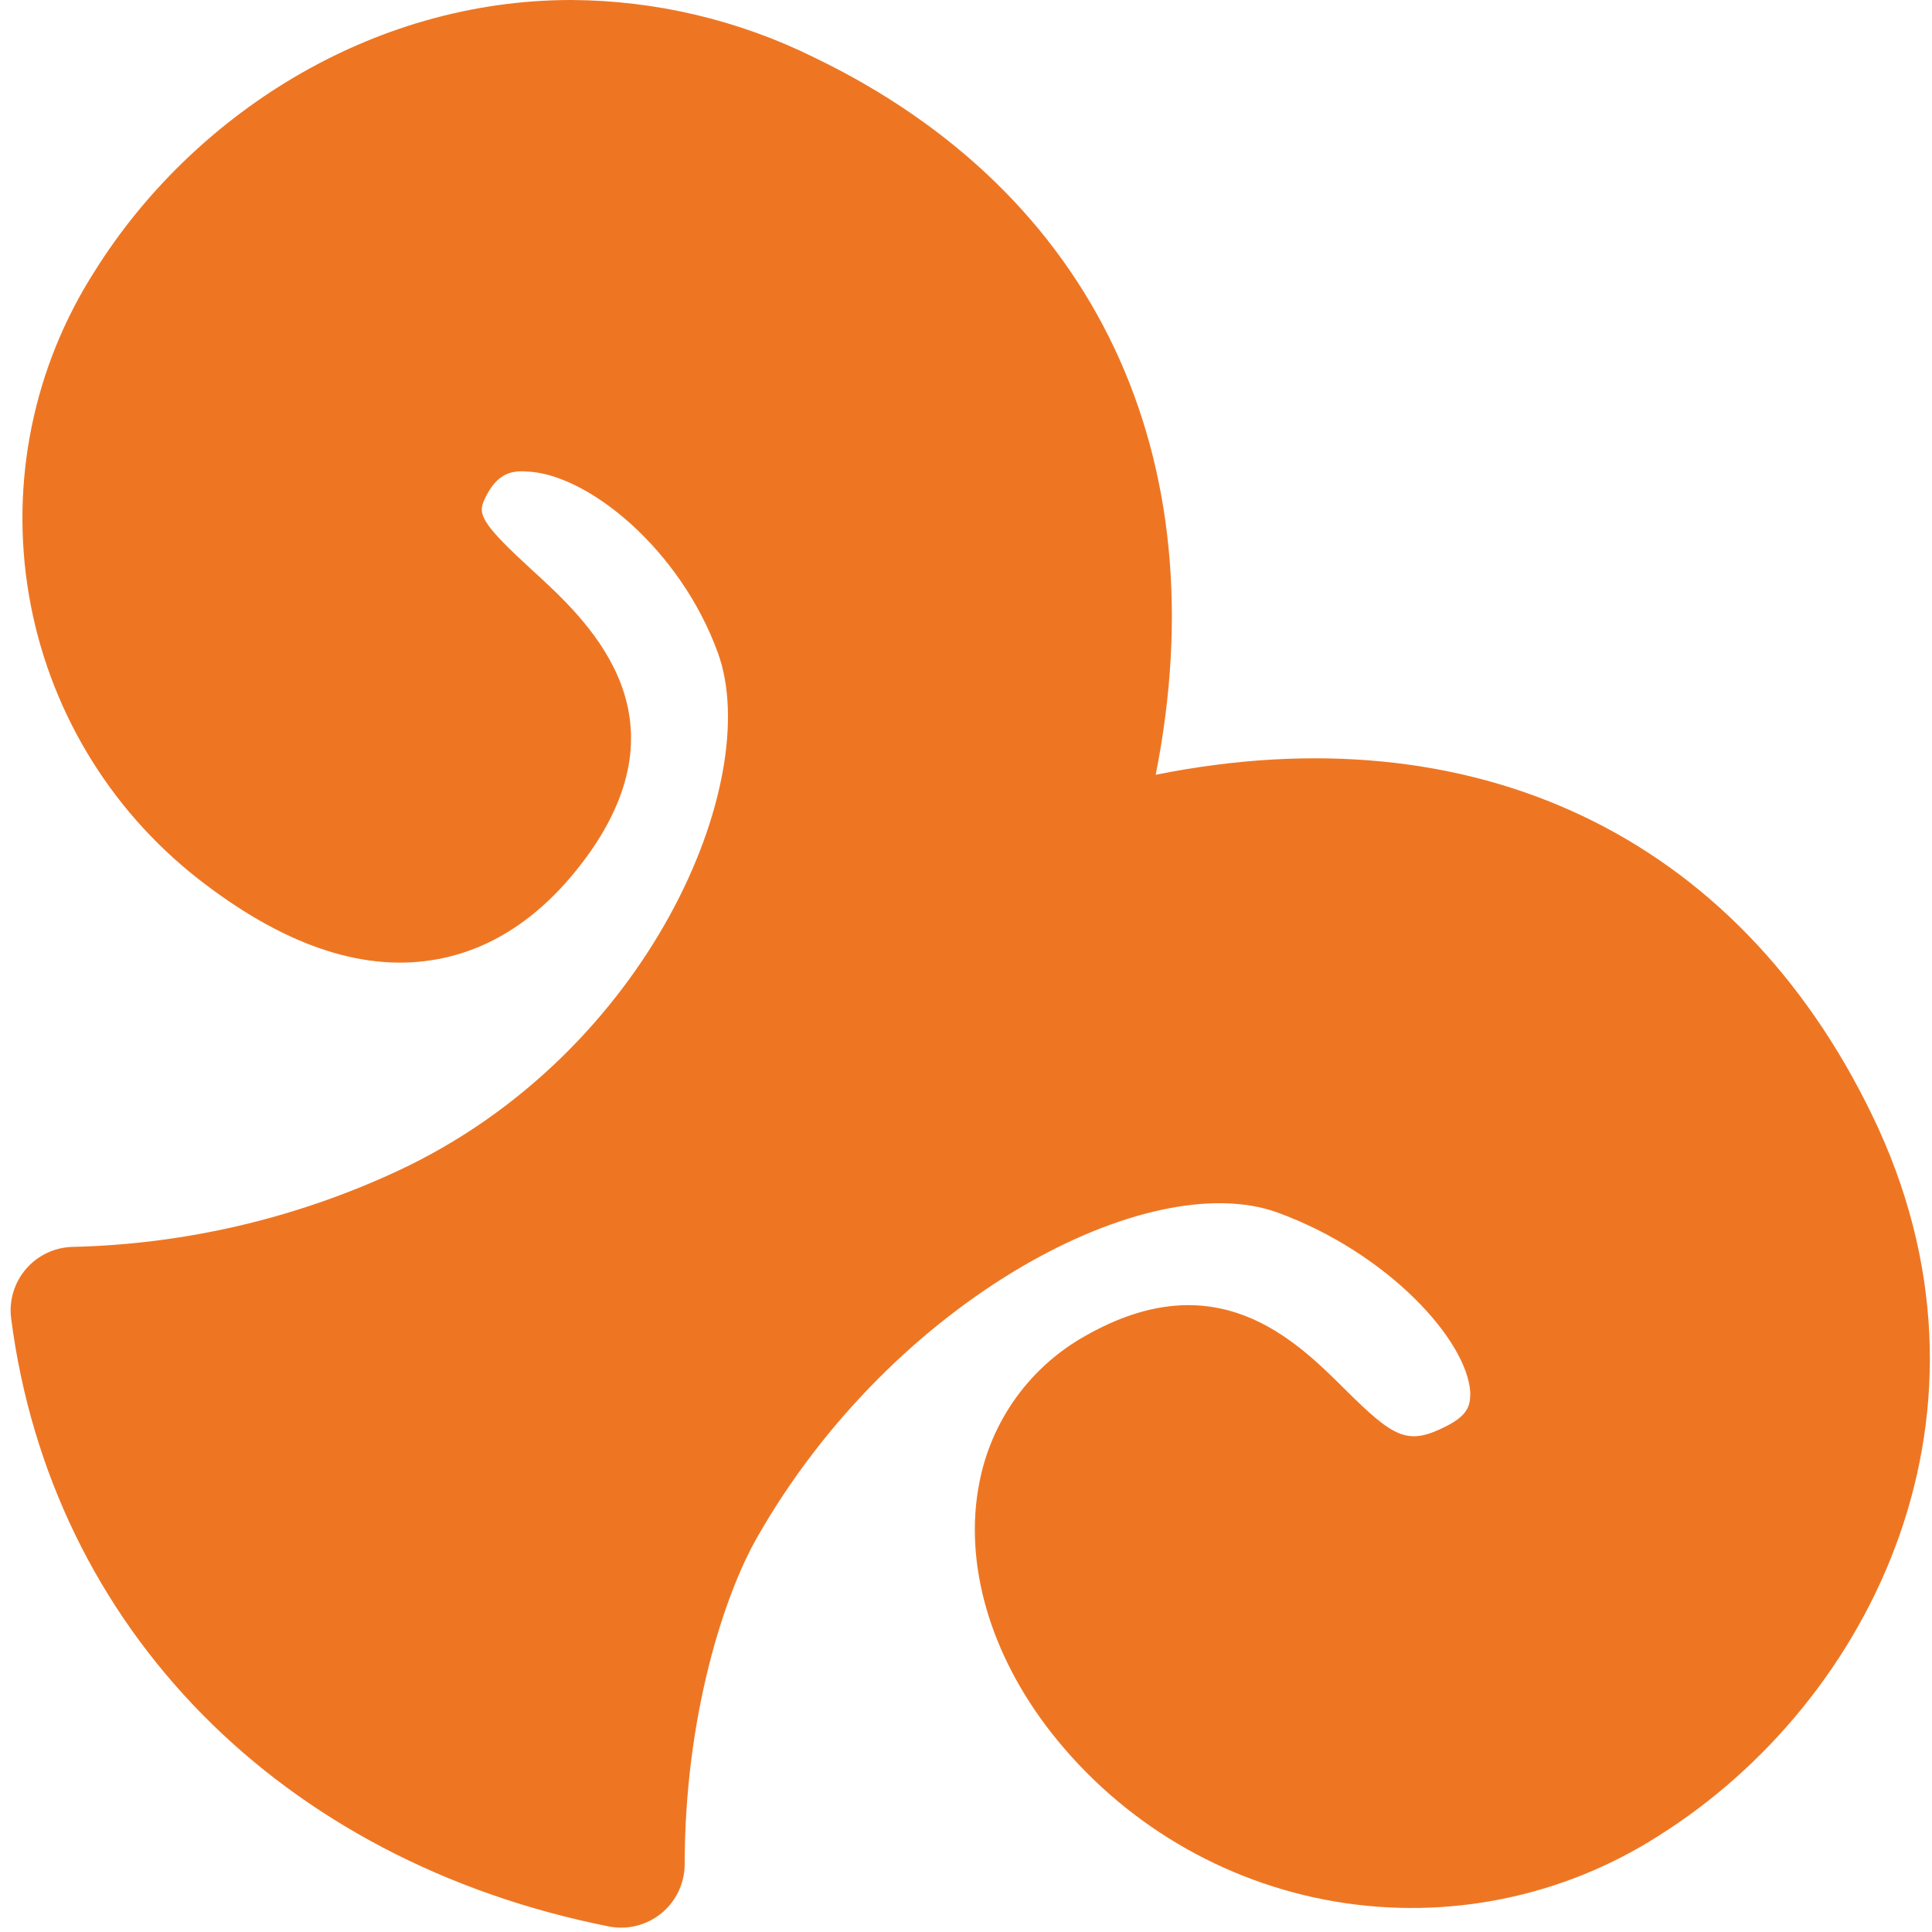 <?xml version="1.0" encoding="UTF-8"?> <svg xmlns="http://www.w3.org/2000/svg" width="181" height="181" viewBox="0 0 181 181" fill="none"> <path d="M76.288 5.388C69.211 1.884 61.428 0.041 53.532 0C34.586 0 17.917 10.954 8.883 25.39C3.124 34.377 0.921 45.188 2.704 55.711C4.487 66.235 10.129 75.716 18.527 82.303C26.355 88.435 33.723 91.01 40.45 89.953C46.299 89.045 51.359 85.488 55.482 79.535C64.322 66.587 54.901 58.014 49.841 53.4C45.376 49.307 44.781 48.266 45.287 47.03C46.373 44.456 47.802 44.054 49.29 44.173C54.931 44.322 63.712 51.346 67.269 61.199C71.57 73.106 60.869 98.689 37.28 109.688C27.694 114.158 17.284 116.586 6.71 116.817C5.888 116.85 5.082 117.053 4.343 117.413C3.604 117.773 2.947 118.282 2.414 118.909C1.881 119.535 1.484 120.265 1.248 121.053C1.011 121.84 0.94 122.668 1.039 123.485C4.79 152.551 26.341 174.385 57.074 180.487C57.929 180.65 58.809 180.624 59.653 180.41C60.496 180.196 61.283 179.8 61.957 179.25C62.631 178.699 63.176 178.008 63.554 177.224C63.932 176.44 64.133 175.582 64.144 174.712C64.144 160.782 67.849 149.411 70.945 144.008C83.73 121.58 107.617 109.242 119.657 113.587C129.912 117.308 137.428 125.494 137.74 130.42C137.74 131.417 137.74 132.474 135.567 133.575C131.876 135.48 130.626 134.751 125.953 130.108C121.28 125.464 113.912 118.201 101.708 125.137C99.144 126.566 96.925 128.538 95.204 130.917C93.484 133.295 92.306 136.021 91.752 138.903C90.263 146.434 92.734 154.977 98.494 162.329C105.083 170.725 114.564 176.364 125.087 178.147C135.609 179.93 146.419 177.729 155.406 171.974C175.469 159.353 188.774 132.117 175.409 104.509C162.654 78.121 137.978 66.617 108.272 72.585C114.18 42.804 102.661 18.098 76.288 5.388Z" fill="#EE7623"></path> </svg> 
